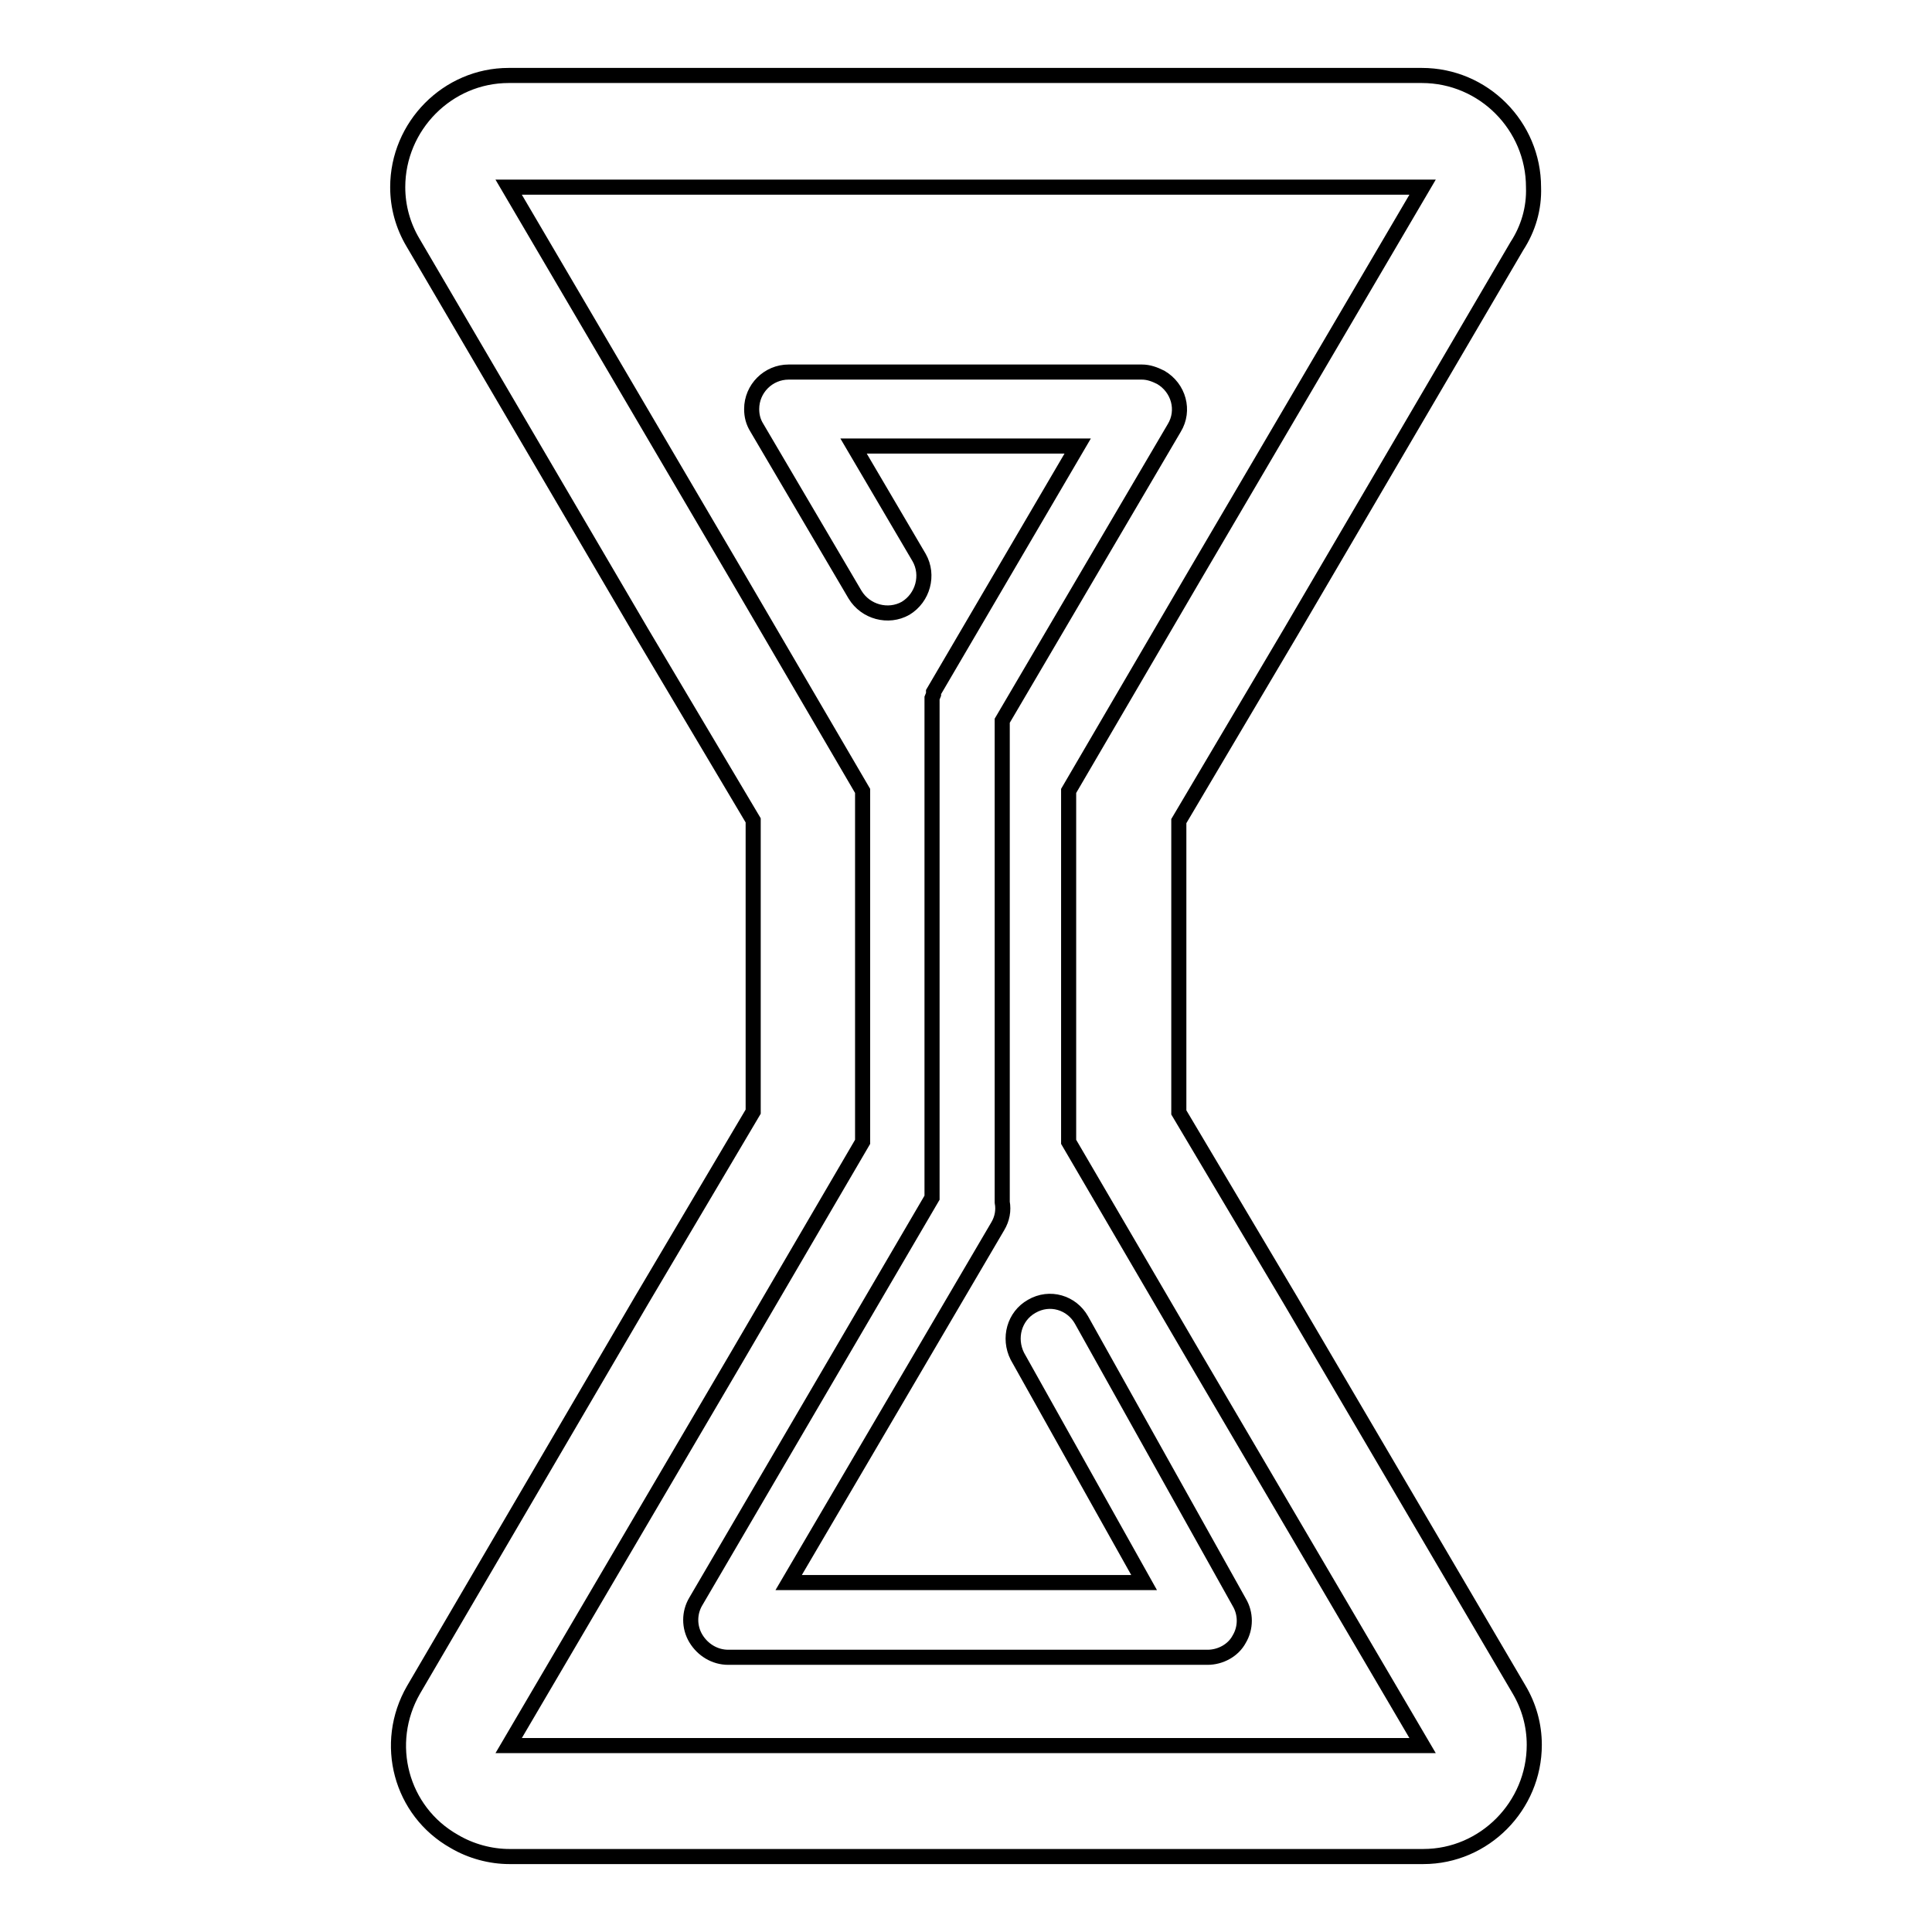 <?xml version="1.0" encoding="utf-8"?>
<!-- Svg Vector Icons : http://www.onlinewebfonts.com/icon -->
<!DOCTYPE svg PUBLIC "-//W3C//DTD SVG 1.1//EN" "http://www.w3.org/Graphics/SVG/1.1/DTD/svg11.dtd">
<svg version="1.1" xmlns="http://www.w3.org/2000/svg" xmlns:xlink="http://www.w3.org/1999/xlink" x="0px" y="0px" viewBox="0 0 256 256" enable-background="new 0 0 256 256" xml:space="preserve">
<g> <path stroke-width="2" fill-opacity="0" stroke="#000000"  d="M136.7,173.1c-2.3,1.3-3.1,4.2-1.9,6.6l16.8,30h-47.1l27.7-47.2c0.6-1,0.8-2.1,0.6-3.2c0-0.3,0-0.5,0-0.8 V95.5l22.8-38.8c1.4-2.3,0.6-5.3-1.8-6.7c-0.8-0.4-1.6-0.7-2.5-0.7h-46.8c-2.7,0-4.9,2.2-4.9,4.9c0,0.9,0.2,1.7,0.7,2.5l13,22.1 c1.4,2.3,4.4,3.1,6.7,1.8c2.3-1.4,3.1-4.4,1.8-6.7l0,0l-8.7-14.8h29.7l-19.1,32.6v0.3l-0.2,0.5c0,0.1,0,0.3,0,0.4v0.5 c0,0.2,0,0.3,0,0.5v64.8l-31.3,53.5c-0.9,1.5-0.9,3.4,0,4.9c0.9,1.5,2.5,2.5,4.3,2.5H160c1.7,0,3.4-0.9,4.2-2.4 c0.9-1.5,0.9-3.4,0-4.9l-20.9-37.4C142,172.6,139.1,171.7,136.7,173.1z M171,172.3l-14.8-24.9v-38.6L171,83.8L201,32.6 c1.5-2.3,2.3-5,2.2-7.8c0-8.1-6.6-14.8-14.8-14.8H67.4c-8.1,0-14.7,6.7-14.7,14.8c0,2.6,0.7,5.1,2,7.3L85,83.8l14.8,24.9v38.6 l-14.8,25l-30.2,51.6c-4.1,7.1-1.7,16.1,5.4,20.1c2.2,1.3,4.8,2,7.3,2h121.1c8.1,0,14.7-6.7,14.7-14.8c0-2.6-0.7-5.1-2-7.3 L171,172.3z M128,231.3H67.4l30.3-51.6l16.6-28.4v-46.5L97.7,76.4L67.4,24.8h121.1l-30.3,51.6l-16.6,28.4v46.5l16.6,28.4l30.3,51.6 H128z"/></g>
</svg>